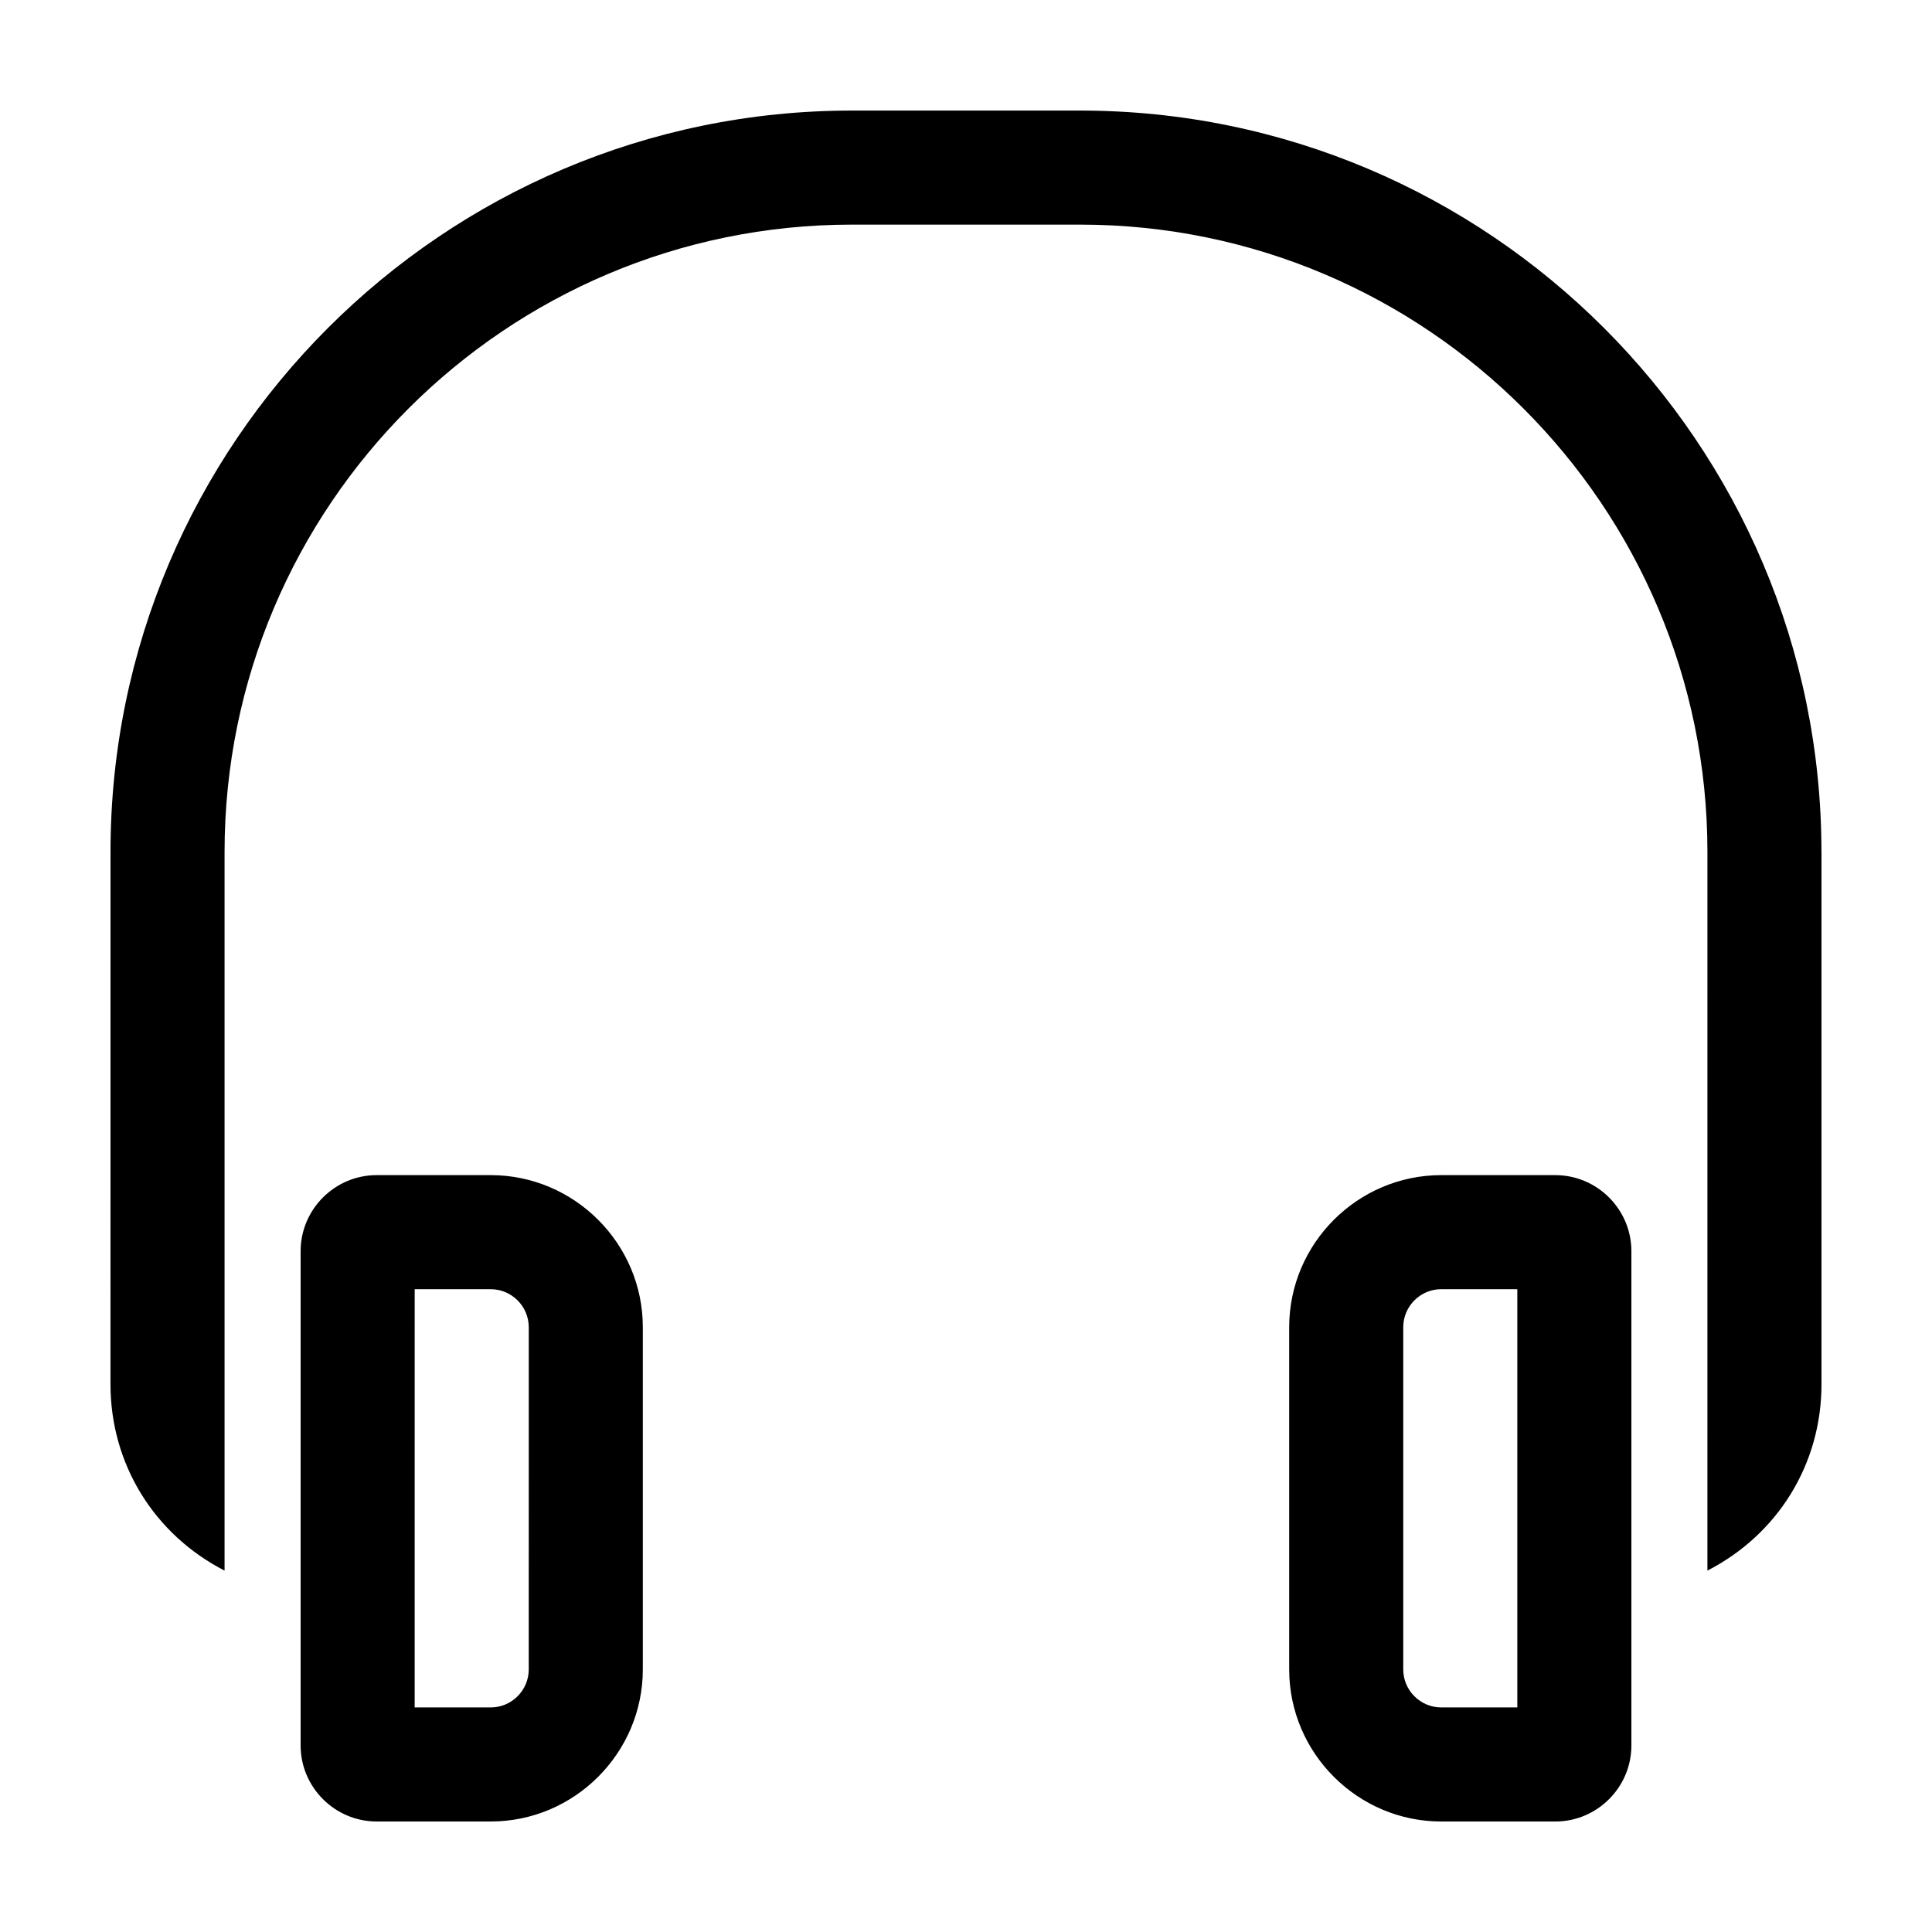 <?xml version="1.0" encoding="UTF-8"?>
<!-- Uploaded to: SVG Repo, www.svgrepo.com, Generator: SVG Repo Mixer Tools -->
<svg fill="#000000" width="800px" height="800px" version="1.1" viewBox="144 144 512 512" xmlns="http://www.w3.org/2000/svg">
 <path d="m274.05 455.42h-30.23c-11.082 0-20.152 9.07-20.152 20.152v130.99c0 11.082 9.07 20.152 20.152 20.152h30.23c22.168 0 40.305-18.137 40.305-40.305v-90.688c0-22.164-18.137-40.301-40.305-40.301zm10.074 110.84v20.152c0 5.543-4.535 10.078-10.078 10.078h-20.152v-60.461l0.004-50.379h20.152c5.543 0 10.078 4.535 10.078 10.078v40.305zm272.06-110.84h-30.23c-22.168 0-40.305 18.137-40.305 40.305v90.688c0 22.168 18.137 40.305 40.305 40.305h30.23c11.082 0 20.152-9.07 20.152-20.152v-130.99c0-11.086-9.07-20.152-20.152-20.152zm-10.078 141.07h-20.152c-5.543 0-10.078-4.535-10.078-10.078v-90.688c0-5.543 4.535-10.078 10.078-10.078h20.152zm80.609-226.71v141.07c0 21.16-11.586 39.801-30.23 49.375l0.004-190.44c0-91.691-74.562-166.26-166.26-166.26h-60.457c-91.691 0-166.26 74.562-166.26 166.26v190.44c-18.641-9.574-30.23-28.215-30.23-49.375l0.004-141.07c0-108.32 88.164-196.48 196.48-196.48h60.457c108.32 0 196.48 88.164 196.48 196.48z"/>
</svg>